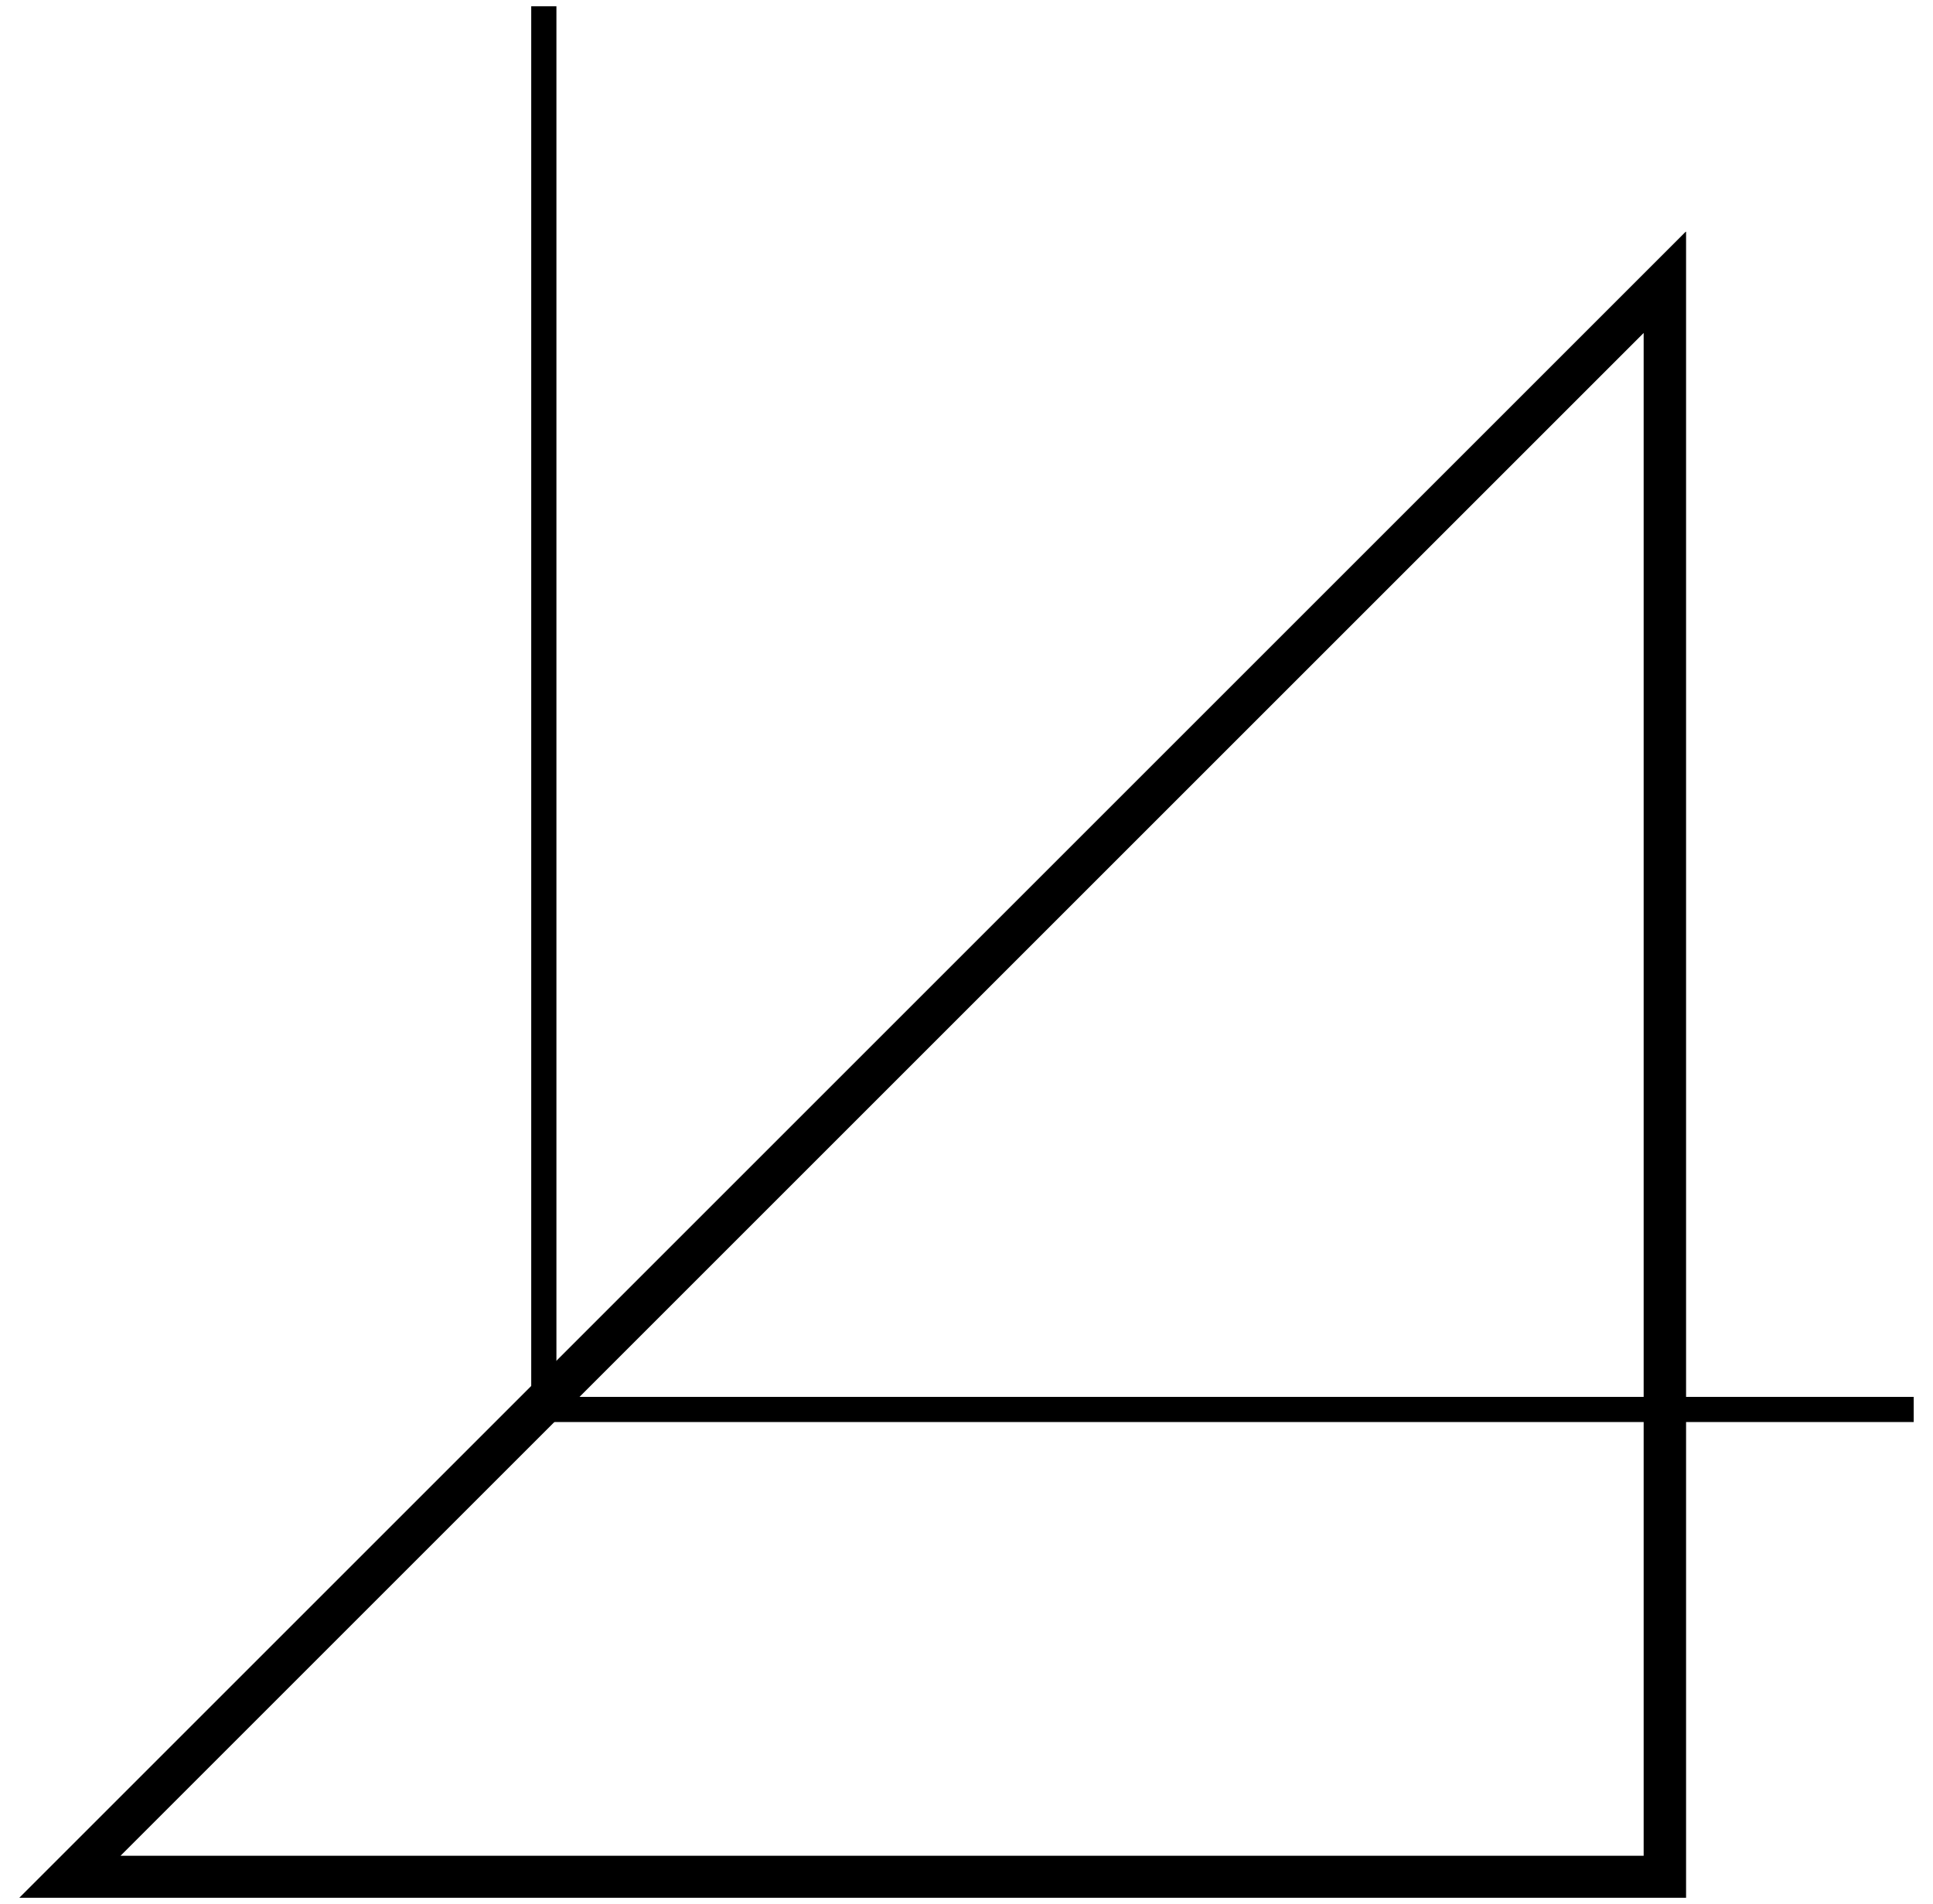 <?xml version="1.0" encoding="UTF-8"?>
<!-- Generator: Adobe Illustrator 27.4.0, SVG Export Plug-In . SVG Version: 6.00 Build 0)  -->
<svg xmlns="http://www.w3.org/2000/svg" xmlns:xlink="http://www.w3.org/1999/xlink" version="1.1" id="Livello_1" x="0px" y="0px" viewBox="0 0 460.3 453.5" style="enable-background:new 0 0 460.3 453.5;" xml:space="preserve">
<style type="text/css">
	.st0{clip-path:url(#SVGID_00000018933456062779268740000017633838860184960429_);}
</style>
<g>
	<path d="M391.4,79.3V442H28.7L391.4,79.3 M401.4,55.2L4.6,452h396.9V55.2L401.4,55.2z"></path>
	<g>
		<defs>
			<rect id="SVGID_1_" x="4.6" y="1.5" width="451.1" height="450.5"></rect>
		</defs>
		<clipPath id="SVGID_00000043442539850065050690000001789081305346776220_">
			<use xlink:href="#SVGID_1_" style="overflow:visible;"></use>
		</clipPath>
		<polygon style="clip-path:url(#SVGID_00000043442539850065050690000001789081305346776220_);" points="463.7,338.7 126.5,338.7     126.5,1.5 132.5,1.5 132.5,332.7 463.7,332.7   "></polygon>
	</g>
</g>
</svg>
